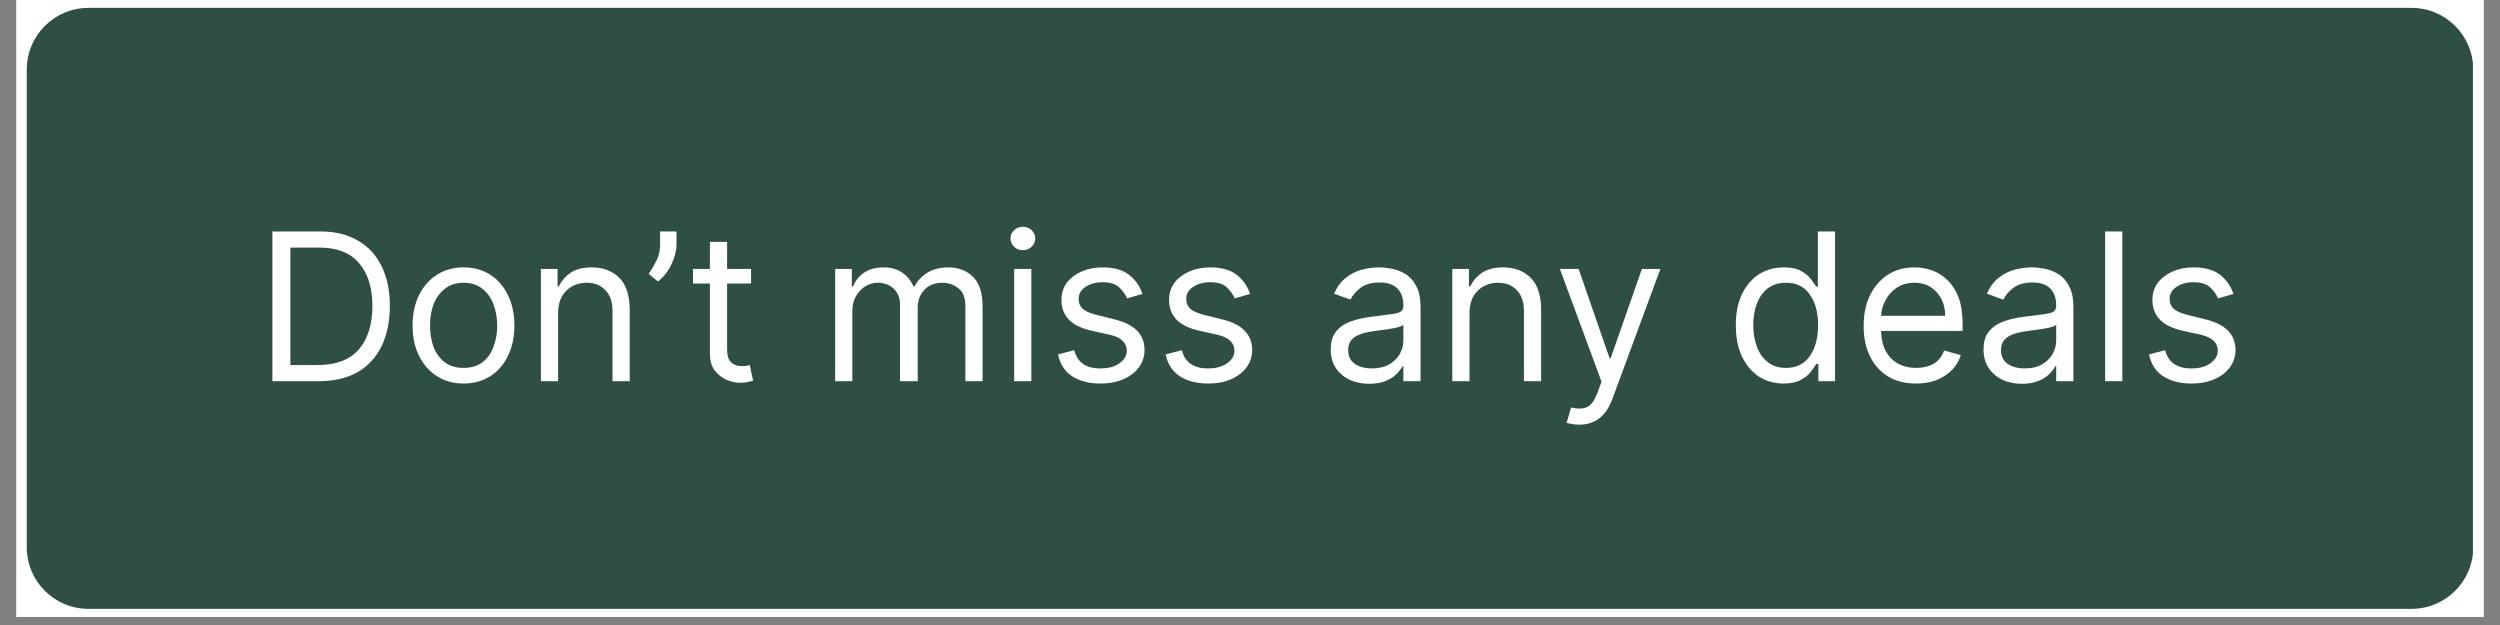 <svg xmlns="http://www.w3.org/2000/svg" xmlns:xlink="http://www.w3.org/1999/xlink" width="200" zoomAndPan="magnify" viewBox="0 0 150 37.5" height="50" preserveAspectRatio="xMidYMid meet" version="1.0"><rect x="0" y="0" width="150" height="37.5" fill="#808080" stroke="none"/><defs><g/><clipPath id="551c19e486"><path d="M 0.988 0 L 149.012 0 L 149.012 37.008 L 0.988 37.008 Z M 0.988 0 " clip-rule="nonzero"/></clipPath><clipPath id="b0bd492e1b"><path d="M 1.605 0.473 L 148.516 0.473 L 148.516 36.531 L 1.605 36.531 Z M 1.605 0.473 " clip-rule="nonzero"/></clipPath><clipPath id="9e55624fb6"><path d="M 5.305 0.473 L 144.695 0.473 C 146.738 0.473 148.395 2.129 148.395 4.176 L 148.395 32.832 C 148.395 34.875 146.738 36.531 144.695 36.531 L 5.305 36.531 C 3.262 36.531 1.605 34.875 1.605 32.832 L 1.605 4.176 C 1.605 2.129 3.262 0.473 5.305 0.473 Z M 5.305 0.473 " clip-rule="nonzero"/></clipPath><clipPath id="1962730eec"><path d="M 0.605 0.473 L 147.516 0.473 L 147.516 36.531 L 0.605 36.531 Z M 0.605 0.473 " clip-rule="nonzero"/></clipPath><clipPath id="925d162226"><path d="M 4.305 0.473 L 143.695 0.473 C 145.738 0.473 147.395 2.129 147.395 4.176 L 147.395 32.832 C 147.395 34.875 145.738 36.531 143.695 36.531 L 4.305 36.531 C 2.262 36.531 0.605 34.875 0.605 32.832 L 0.605 4.176 C 0.605 2.129 2.262 0.473 4.305 0.473 Z M 4.305 0.473 " clip-rule="nonzero"/></clipPath><clipPath id="010f22e2d0"><rect x="0" width="148" y="0" height="37"/></clipPath><clipPath id="fae18cf5de"><path d="M 113 6 L 119.801 6 L 119.801 14 L 113 14 Z M 113 6 " clip-rule="nonzero"/></clipPath><clipPath id="0dca1aa48e"><rect x="0" width="120" y="0" height="17"/></clipPath></defs><g clip-path="url(#551c19e486)"><path fill="#ffffff" d="M 0.988 0 L 149.012 0 L 149.012 37.008 L 0.988 37.008 Z M 0.988 0 " fill-opacity="1" fill-rule="nonzero"/><path fill="#ffffff" d="M 0.988 0 L 149.012 0 L 149.012 37.008 L 0.988 37.008 Z M 0.988 0 " fill-opacity="1" fill-rule="nonzero"/></g><g clip-path="url(#b0bd492e1b)"><g clip-path="url(#9e55624fb6)"><g transform="matrix(1, 0, 0, 1, 1, -0)"><g clip-path="url(#010f22e2d0)"><g clip-path="url(#1962730eec)"><g clip-path="url(#925d162226)"><path fill="#2f4e44" d="M 0.605 0.473 L 147.375 0.473 L 147.375 36.531 L 0.605 36.531 Z M 0.605 0.473 " fill-opacity="1" fill-rule="nonzero"/></g></g></g></g></g></g><g transform="matrix(1, 0, 0, 1, 15, 10)"><g clip-path="url(#0dca1aa48e)"><g fill="#ffffff" fill-opacity="1"><g transform="translate(0.25, 12.871)"><g><path d="M 3.859 0 L 1.094 0 L 1.094 -8.984 L 3.984 -8.984 C 4.859 -8.984 5.602 -8.801 6.219 -8.438 C 6.844 -8.082 7.316 -7.57 7.641 -6.906 C 7.973 -6.238 8.141 -5.441 8.141 -4.516 C 8.141 -3.578 7.973 -2.77 7.641 -2.094 C 7.305 -1.414 6.82 -0.895 6.188 -0.531 C 5.551 -0.176 4.773 0 3.859 0 Z M 2.172 -0.969 L 3.797 -0.969 C 4.91 -0.969 5.738 -1.281 6.281 -1.906 C 6.82 -2.539 7.094 -3.41 7.094 -4.516 C 7.094 -5.598 6.828 -6.453 6.297 -7.078 C 5.766 -7.703 4.973 -8.016 3.922 -8.016 L 2.172 -8.016 Z M 2.172 -0.969 "/></g></g></g><g fill="#ffffff" fill-opacity="1"><g transform="translate(9.13, 12.871)"><g><path d="M 3.688 0.141 C 3.082 0.141 2.551 -0.004 2.094 -0.297 C 1.633 -0.586 1.273 -0.992 1.016 -1.516 C 0.754 -2.035 0.625 -2.641 0.625 -3.328 C 0.625 -4.035 0.754 -4.648 1.016 -5.172 C 1.273 -5.691 1.633 -6.098 2.094 -6.391 C 2.551 -6.68 3.082 -6.828 3.688 -6.828 C 4.289 -6.828 4.82 -6.68 5.281 -6.391 C 5.738 -6.098 6.094 -5.691 6.344 -5.172 C 6.602 -4.648 6.734 -4.035 6.734 -3.328 C 6.734 -2.641 6.602 -2.035 6.344 -1.516 C 6.094 -0.992 5.738 -0.586 5.281 -0.297 C 4.82 -0.004 4.289 0.141 3.688 0.141 Z M 3.688 -0.797 C 4.145 -0.797 4.523 -0.91 4.828 -1.141 C 5.129 -1.379 5.348 -1.691 5.484 -2.078 C 5.629 -2.461 5.703 -2.879 5.703 -3.328 C 5.703 -3.785 5.629 -4.207 5.484 -4.594 C 5.348 -4.977 5.129 -5.289 4.828 -5.531 C 4.523 -5.781 4.145 -5.906 3.688 -5.906 C 3.227 -5.906 2.848 -5.781 2.547 -5.531 C 2.242 -5.289 2.02 -4.977 1.875 -4.594 C 1.738 -4.207 1.672 -3.785 1.672 -3.328 C 1.672 -2.879 1.738 -2.461 1.875 -2.078 C 2.02 -1.691 2.242 -1.379 2.547 -1.141 C 2.848 -0.91 3.227 -0.797 3.688 -0.797 Z M 3.688 -0.797 "/></g></g></g><g fill="#ffffff" fill-opacity="1"><g transform="translate(16.501, 12.871)"><g><path d="M 1.984 -4.062 L 1.984 0 L 0.953 0 L 0.953 -6.734 L 1.953 -6.734 L 1.953 -5.688 L 2.031 -5.688 C 2.195 -6.031 2.438 -6.305 2.75 -6.516 C 3.07 -6.723 3.488 -6.828 4 -6.828 C 4.688 -6.828 5.238 -6.617 5.656 -6.203 C 6.07 -5.785 6.281 -5.145 6.281 -4.281 L 6.281 0 L 5.25 0 L 5.25 -4.219 C 5.25 -4.75 5.109 -5.16 4.828 -5.453 C 4.555 -5.754 4.18 -5.906 3.703 -5.906 C 3.211 -5.906 2.801 -5.742 2.469 -5.422 C 2.145 -5.098 1.984 -4.645 1.984 -4.062 Z M 1.984 -4.062 "/></g></g></g><g fill="#ffffff" fill-opacity="1"><g transform="translate(23.731, 12.871)"><g><path d="M 1.859 -8.984 L 1.859 -8.203 C 1.859 -7.836 1.758 -7.445 1.562 -7.031 C 1.375 -6.613 1.102 -6.266 0.75 -5.984 L 0.188 -6.438 C 0.375 -6.707 0.535 -6.984 0.672 -7.266 C 0.805 -7.547 0.875 -7.852 0.875 -8.188 L 0.875 -8.984 Z M 1.859 -8.984 "/></g></g></g><g fill="#ffffff" fill-opacity="1"><g transform="translate(26.188, 12.871)"><g><path d="M 3.875 -6.734 L 3.875 -5.859 L 2.438 -5.859 L 2.438 -1.938 C 2.438 -1.645 2.477 -1.426 2.562 -1.281 C 2.656 -1.133 2.77 -1.035 2.906 -0.984 C 3.039 -0.93 3.18 -0.906 3.328 -0.906 C 3.441 -0.906 3.535 -0.91 3.609 -0.922 C 3.68 -0.941 3.742 -0.957 3.797 -0.969 L 4 -0.031 C 3.926 -0.008 3.828 0.016 3.703 0.047 C 3.578 0.078 3.422 0.094 3.234 0.094 C 2.941 0.094 2.656 0.031 2.375 -0.094 C 2.094 -0.227 1.859 -0.422 1.672 -0.672 C 1.492 -0.93 1.406 -1.258 1.406 -1.656 L 1.406 -5.859 L 0.391 -5.859 L 0.391 -6.734 L 1.406 -6.734 L 1.406 -8.359 L 2.438 -8.359 L 2.438 -6.734 Z M 3.875 -6.734 "/></g></g></g><g fill="#ffffff" fill-opacity="1"><g transform="translate(30.681, 12.871)"><g/></g></g><g fill="#ffffff" fill-opacity="1"><g transform="translate(34.156, 12.871)"><g><path d="M 0.953 0 L 0.953 -6.734 L 1.953 -6.734 L 1.953 -5.688 L 2.031 -5.688 C 2.176 -6.051 2.406 -6.332 2.719 -6.531 C 3.031 -6.727 3.406 -6.828 3.844 -6.828 C 4.289 -6.828 4.66 -6.727 4.953 -6.531 C 5.254 -6.332 5.488 -6.051 5.656 -5.688 L 5.719 -5.688 C 5.895 -6.031 6.156 -6.305 6.5 -6.516 C 6.844 -6.723 7.258 -6.828 7.75 -6.828 C 8.344 -6.828 8.832 -6.641 9.219 -6.266 C 9.602 -5.891 9.797 -5.305 9.797 -4.516 L 9.797 0 L 8.766 0 L 8.766 -4.516 C 8.766 -5.016 8.625 -5.367 8.344 -5.578 C 8.07 -5.797 7.754 -5.906 7.391 -5.906 C 6.922 -5.906 6.555 -5.758 6.297 -5.469 C 6.035 -5.188 5.906 -4.828 5.906 -4.391 L 5.906 0 L 4.844 0 L 4.844 -4.625 C 4.844 -5 4.719 -5.305 4.469 -5.547 C 4.219 -5.785 3.898 -5.906 3.516 -5.906 C 3.242 -5.906 2.988 -5.832 2.75 -5.688 C 2.52 -5.539 2.332 -5.336 2.188 -5.078 C 2.051 -4.828 1.984 -4.539 1.984 -4.219 L 1.984 0 Z M 0.953 0 "/></g></g></g><g fill="#ffffff" fill-opacity="1"><g transform="translate(44.896, 12.871)"><g><path d="M 0.953 0 L 0.953 -6.734 L 1.984 -6.734 L 1.984 0 Z M 1.469 -7.859 C 1.27 -7.859 1.098 -7.926 0.953 -8.062 C 0.805 -8.207 0.734 -8.375 0.734 -8.562 C 0.734 -8.758 0.805 -8.926 0.953 -9.062 C 1.098 -9.195 1.27 -9.266 1.469 -9.266 C 1.676 -9.266 1.852 -9.195 2 -9.062 C 2.145 -8.926 2.219 -8.758 2.219 -8.562 C 2.219 -8.375 2.145 -8.207 2 -8.062 C 1.852 -7.926 1.676 -7.859 1.469 -7.859 Z M 1.469 -7.859 "/></g></g></g><g fill="#ffffff" fill-opacity="1"><g transform="translate(47.827, 12.871)"><g><path d="M 5.719 -5.234 L 4.797 -4.969 C 4.703 -5.195 4.547 -5.414 4.328 -5.625 C 4.117 -5.832 3.785 -5.938 3.328 -5.938 C 2.922 -5.938 2.578 -5.844 2.297 -5.656 C 2.023 -5.469 1.891 -5.227 1.891 -4.938 C 1.891 -4.676 1.984 -4.469 2.172 -4.312 C 2.359 -4.164 2.656 -4.047 3.062 -3.953 L 4.062 -3.703 C 5.25 -3.41 5.844 -2.801 5.844 -1.875 C 5.844 -1.488 5.734 -1.145 5.516 -0.844 C 5.297 -0.539 4.988 -0.301 4.594 -0.125 C 4.195 0.051 3.738 0.141 3.219 0.141 C 2.531 0.141 1.957 -0.004 1.5 -0.297 C 1.051 -0.598 0.77 -1.035 0.656 -1.609 L 1.625 -1.859 C 1.812 -1.129 2.332 -0.766 3.188 -0.766 C 3.676 -0.766 4.062 -0.867 4.344 -1.078 C 4.633 -1.285 4.781 -1.535 4.781 -1.828 C 4.781 -2.305 4.445 -2.625 3.781 -2.781 L 2.656 -3.031 C 2.031 -3.176 1.57 -3.406 1.281 -3.719 C 1 -4.031 0.859 -4.414 0.859 -4.875 C 0.859 -5.258 0.961 -5.598 1.172 -5.891 C 1.391 -6.18 1.688 -6.41 2.062 -6.578 C 2.438 -6.742 2.859 -6.828 3.328 -6.828 C 4.004 -6.828 4.531 -6.68 4.906 -6.391 C 5.289 -6.098 5.562 -5.711 5.719 -5.234 Z M 5.719 -5.234 "/></g></g></g><g fill="#ffffff" fill-opacity="1"><g transform="translate(54.285, 12.871)"><g><path d="M 5.719 -5.234 L 4.797 -4.969 C 4.703 -5.195 4.547 -5.414 4.328 -5.625 C 4.117 -5.832 3.785 -5.938 3.328 -5.938 C 2.922 -5.938 2.578 -5.844 2.297 -5.656 C 2.023 -5.469 1.891 -5.227 1.891 -4.938 C 1.891 -4.676 1.984 -4.469 2.172 -4.312 C 2.359 -4.164 2.656 -4.047 3.062 -3.953 L 4.062 -3.703 C 5.25 -3.41 5.844 -2.801 5.844 -1.875 C 5.844 -1.488 5.734 -1.145 5.516 -0.844 C 5.297 -0.539 4.988 -0.301 4.594 -0.125 C 4.195 0.051 3.738 0.141 3.219 0.141 C 2.531 0.141 1.957 -0.004 1.5 -0.297 C 1.051 -0.598 0.77 -1.035 0.656 -1.609 L 1.625 -1.859 C 1.812 -1.129 2.332 -0.766 3.188 -0.766 C 3.676 -0.766 4.062 -0.867 4.344 -1.078 C 4.633 -1.285 4.781 -1.535 4.781 -1.828 C 4.781 -2.305 4.445 -2.625 3.781 -2.781 L 2.656 -3.031 C 2.031 -3.176 1.57 -3.406 1.281 -3.719 C 1 -4.031 0.859 -4.414 0.859 -4.875 C 0.859 -5.258 0.961 -5.598 1.172 -5.891 C 1.391 -6.18 1.688 -6.41 2.062 -6.578 C 2.438 -6.742 2.859 -6.828 3.328 -6.828 C 4.004 -6.828 4.531 -6.68 4.906 -6.391 C 5.289 -6.098 5.562 -5.711 5.719 -5.234 Z M 5.719 -5.234 "/></g></g></g><g fill="#ffffff" fill-opacity="1"><g transform="translate(60.743, 12.871)"><g/></g></g><g fill="#ffffff" fill-opacity="1"><g transform="translate(64.218, 12.871)"><g><path d="M 2.938 0.156 C 2.508 0.156 2.117 0.078 1.766 -0.078 C 1.422 -0.242 1.145 -0.477 0.938 -0.781 C 0.727 -1.094 0.625 -1.469 0.625 -1.906 C 0.625 -2.301 0.703 -2.617 0.859 -2.859 C 1.016 -3.098 1.219 -3.285 1.469 -3.422 C 1.727 -3.555 2.008 -3.66 2.312 -3.734 C 2.625 -3.805 2.938 -3.859 3.25 -3.891 C 3.656 -3.941 3.984 -3.984 4.234 -4.016 C 4.492 -4.047 4.68 -4.094 4.797 -4.156 C 4.922 -4.227 4.984 -4.348 4.984 -4.516 L 4.984 -4.547 C 4.984 -4.984 4.863 -5.32 4.625 -5.562 C 4.395 -5.801 4.039 -5.922 3.562 -5.922 C 3.07 -5.922 2.688 -5.812 2.406 -5.594 C 2.125 -5.375 1.926 -5.141 1.812 -4.891 L 0.828 -5.25 C 1.004 -5.656 1.238 -5.973 1.531 -6.203 C 1.82 -6.43 2.141 -6.594 2.484 -6.688 C 2.836 -6.781 3.188 -6.828 3.531 -6.828 C 3.75 -6.828 4 -6.801 4.281 -6.75 C 4.562 -6.695 4.832 -6.594 5.094 -6.438 C 5.363 -6.281 5.582 -6.039 5.75 -5.719 C 5.926 -5.406 6.016 -4.977 6.016 -4.438 L 6.016 0 L 4.984 0 L 4.984 -0.906 L 4.938 -0.906 C 4.863 -0.758 4.742 -0.602 4.578 -0.438 C 4.422 -0.27 4.203 -0.129 3.922 -0.016 C 3.648 0.098 3.32 0.156 2.938 0.156 Z M 3.094 -0.766 C 3.5 -0.766 3.844 -0.844 4.125 -1 C 4.406 -1.164 4.617 -1.375 4.766 -1.625 C 4.91 -1.883 4.984 -2.156 4.984 -2.438 L 4.984 -3.391 C 4.941 -3.336 4.848 -3.289 4.703 -3.25 C 4.555 -3.207 4.383 -3.172 4.188 -3.141 C 4 -3.109 3.812 -3.082 3.625 -3.062 C 3.445 -3.039 3.301 -3.02 3.188 -3 C 2.926 -2.969 2.676 -2.91 2.438 -2.828 C 2.207 -2.754 2.02 -2.641 1.875 -2.484 C 1.738 -2.328 1.672 -2.117 1.672 -1.859 C 1.672 -1.504 1.801 -1.234 2.062 -1.047 C 2.332 -0.859 2.676 -0.766 3.094 -0.766 Z M 3.094 -0.766 "/></g></g></g><g fill="#ffffff" fill-opacity="1"><g transform="translate(71.185, 12.871)"><g><path d="M 1.984 -4.062 L 1.984 0 L 0.953 0 L 0.953 -6.734 L 1.953 -6.734 L 1.953 -5.688 L 2.031 -5.688 C 2.195 -6.031 2.438 -6.305 2.75 -6.516 C 3.07 -6.723 3.488 -6.828 4 -6.828 C 4.688 -6.828 5.238 -6.617 5.656 -6.203 C 6.07 -5.785 6.281 -5.145 6.281 -4.281 L 6.281 0 L 5.25 0 L 5.25 -4.219 C 5.25 -4.75 5.109 -5.16 4.828 -5.453 C 4.555 -5.754 4.18 -5.906 3.703 -5.906 C 3.211 -5.906 2.801 -5.742 2.469 -5.422 C 2.145 -5.098 1.984 -4.645 1.984 -4.062 Z M 1.984 -4.062 "/></g></g></g><g fill="#ffffff" fill-opacity="1"><g transform="translate(78.17, 12.871)"><g><path d="M 1.578 2.609 C 1.398 2.609 1.242 2.594 1.109 2.562 C 0.973 2.539 0.879 2.52 0.828 2.5 L 1.094 1.578 C 1.469 1.672 1.781 1.664 2.031 1.562 C 2.281 1.469 2.5 1.172 2.688 0.672 L 2.922 0.031 L 0.422 -6.734 L 1.547 -6.734 L 3.406 -1.375 L 3.469 -1.375 L 5.344 -6.734 L 6.453 -6.734 L 3.562 1.094 C 3.188 2.102 2.523 2.609 1.578 2.609 Z M 1.578 2.609 "/></g></g></g><g fill="#ffffff" fill-opacity="1"><g transform="translate(85.049, 12.871)"><g/></g></g><g fill="#ffffff" fill-opacity="1"><g transform="translate(88.524, 12.871)"><g><path d="M 3.5 0.141 C 2.938 0.141 2.438 0 2 -0.281 C 1.57 -0.57 1.234 -0.977 0.984 -1.5 C 0.742 -2.02 0.625 -2.641 0.625 -3.359 C 0.625 -4.066 0.742 -4.68 0.984 -5.203 C 1.234 -5.723 1.57 -6.125 2 -6.406 C 2.438 -6.688 2.941 -6.828 3.516 -6.828 C 3.953 -6.828 4.297 -6.754 4.547 -6.609 C 4.805 -6.461 5.004 -6.297 5.141 -6.109 C 5.273 -5.93 5.379 -5.785 5.453 -5.672 L 5.547 -5.672 L 5.547 -8.984 L 6.578 -8.984 L 6.578 0 L 5.578 0 L 5.578 -1.031 L 5.453 -1.031 C 5.379 -0.906 5.27 -0.75 5.125 -0.562 C 4.988 -0.383 4.789 -0.223 4.531 -0.078 C 4.27 0.066 3.926 0.141 3.5 0.141 Z M 3.641 -0.797 C 4.254 -0.797 4.727 -1.031 5.062 -1.5 C 5.395 -1.977 5.562 -2.602 5.562 -3.375 C 5.562 -4.125 5.395 -4.734 5.062 -5.203 C 4.738 -5.672 4.266 -5.906 3.641 -5.906 C 3.191 -5.906 2.82 -5.789 2.531 -5.562 C 2.25 -5.344 2.035 -5.039 1.891 -4.656 C 1.742 -4.27 1.672 -3.844 1.672 -3.375 C 1.672 -2.895 1.742 -2.457 1.891 -2.062 C 2.035 -1.676 2.254 -1.367 2.547 -1.141 C 2.836 -0.91 3.203 -0.797 3.641 -0.797 Z M 3.641 -0.797 "/></g></g></g><g fill="#ffffff" fill-opacity="1"><g transform="translate(96.193, 12.871)"><g><path d="M 3.781 0.141 C 3.125 0.141 2.562 0 2.094 -0.281 C 1.625 -0.57 1.258 -0.977 1 -1.5 C 0.75 -2.02 0.625 -2.625 0.625 -3.312 C 0.625 -4.008 0.75 -4.617 1 -5.141 C 1.258 -5.672 1.613 -6.082 2.062 -6.375 C 2.52 -6.676 3.055 -6.828 3.672 -6.828 C 4.023 -6.828 4.367 -6.77 4.703 -6.656 C 5.047 -6.539 5.359 -6.348 5.641 -6.078 C 5.922 -5.816 6.145 -5.473 6.312 -5.047 C 6.477 -4.617 6.562 -4.086 6.562 -3.453 L 6.562 -3.016 L 1.672 -3.016 C 1.691 -2.297 1.895 -1.742 2.281 -1.359 C 2.664 -0.984 3.164 -0.797 3.781 -0.797 C 4.188 -0.797 4.535 -0.879 4.828 -1.047 C 5.117 -1.223 5.328 -1.488 5.453 -1.844 L 6.453 -1.562 C 6.297 -1.051 5.977 -0.641 5.5 -0.328 C 5.031 -0.016 4.457 0.141 3.781 0.141 Z M 1.672 -3.922 L 5.516 -3.922 C 5.516 -4.484 5.348 -4.953 5.016 -5.328 C 4.68 -5.711 4.234 -5.906 3.672 -5.906 C 3.273 -5.906 2.93 -5.812 2.641 -5.625 C 2.348 -5.438 2.117 -5.191 1.953 -4.891 C 1.785 -4.586 1.691 -4.266 1.672 -3.922 Z M 1.672 -3.922 "/></g></g></g><g fill="#ffffff" fill-opacity="1"><g transform="translate(103.388, 12.871)"><g><path d="M 2.938 0.156 C 2.508 0.156 2.117 0.078 1.766 -0.078 C 1.422 -0.242 1.145 -0.477 0.938 -0.781 C 0.727 -1.094 0.625 -1.469 0.625 -1.906 C 0.625 -2.301 0.703 -2.617 0.859 -2.859 C 1.016 -3.098 1.219 -3.285 1.469 -3.422 C 1.727 -3.555 2.008 -3.66 2.312 -3.734 C 2.625 -3.805 2.938 -3.859 3.25 -3.891 C 3.656 -3.941 3.984 -3.984 4.234 -4.016 C 4.492 -4.047 4.68 -4.094 4.797 -4.156 C 4.922 -4.227 4.984 -4.348 4.984 -4.516 L 4.984 -4.547 C 4.984 -4.984 4.863 -5.32 4.625 -5.562 C 4.395 -5.801 4.039 -5.922 3.562 -5.922 C 3.07 -5.922 2.688 -5.812 2.406 -5.594 C 2.125 -5.375 1.926 -5.141 1.812 -4.891 L 0.828 -5.25 C 1.004 -5.656 1.238 -5.973 1.531 -6.203 C 1.82 -6.43 2.141 -6.594 2.484 -6.688 C 2.836 -6.781 3.188 -6.828 3.531 -6.828 C 3.75 -6.828 4 -6.801 4.281 -6.75 C 4.562 -6.695 4.832 -6.594 5.094 -6.438 C 5.363 -6.281 5.582 -6.039 5.75 -5.719 C 5.926 -5.406 6.016 -4.977 6.016 -4.438 L 6.016 0 L 4.984 0 L 4.984 -0.906 L 4.938 -0.906 C 4.863 -0.758 4.742 -0.602 4.578 -0.438 C 4.422 -0.27 4.203 -0.129 3.922 -0.016 C 3.648 0.098 3.32 0.156 2.938 0.156 Z M 3.094 -0.766 C 3.5 -0.766 3.844 -0.844 4.125 -1 C 4.406 -1.164 4.617 -1.375 4.766 -1.625 C 4.91 -1.883 4.984 -2.156 4.984 -2.438 L 4.984 -3.391 C 4.941 -3.336 4.848 -3.289 4.703 -3.25 C 4.555 -3.207 4.383 -3.172 4.188 -3.141 C 4 -3.109 3.812 -3.082 3.625 -3.062 C 3.445 -3.039 3.301 -3.02 3.188 -3 C 2.926 -2.969 2.676 -2.91 2.438 -2.828 C 2.207 -2.754 2.02 -2.641 1.875 -2.484 C 1.738 -2.328 1.672 -2.117 1.672 -1.859 C 1.672 -1.504 1.801 -1.234 2.062 -1.047 C 2.332 -0.859 2.676 -0.766 3.094 -0.766 Z M 3.094 -0.766 "/></g></g></g><g fill="#ffffff" fill-opacity="1"><g transform="translate(110.355, 12.871)"><g><path d="M 1.984 -8.984 L 1.984 0 L 0.953 0 L 0.953 -8.984 Z M 1.984 -8.984 "/></g></g></g><g clip-path="url(#fae18cf5de)"><g fill="#ffffff" fill-opacity="1"><g transform="translate(113.286, 12.871)"><g><path d="M 5.719 -5.234 L 4.797 -4.969 C 4.703 -5.195 4.547 -5.414 4.328 -5.625 C 4.117 -5.832 3.785 -5.938 3.328 -5.938 C 2.922 -5.938 2.578 -5.844 2.297 -5.656 C 2.023 -5.469 1.891 -5.227 1.891 -4.938 C 1.891 -4.676 1.984 -4.469 2.172 -4.312 C 2.359 -4.164 2.656 -4.047 3.062 -3.953 L 4.062 -3.703 C 5.25 -3.41 5.844 -2.801 5.844 -1.875 C 5.844 -1.488 5.734 -1.145 5.516 -0.844 C 5.297 -0.539 4.988 -0.301 4.594 -0.125 C 4.195 0.051 3.738 0.141 3.219 0.141 C 2.531 0.141 1.957 -0.004 1.5 -0.297 C 1.051 -0.598 0.77 -1.035 0.656 -1.609 L 1.625 -1.859 C 1.812 -1.129 2.332 -0.766 3.188 -0.766 C 3.676 -0.766 4.062 -0.867 4.344 -1.078 C 4.633 -1.285 4.781 -1.535 4.781 -1.828 C 4.781 -2.305 4.445 -2.625 3.781 -2.781 L 2.656 -3.031 C 2.031 -3.176 1.57 -3.406 1.281 -3.719 C 1 -4.031 0.859 -4.414 0.859 -4.875 C 0.859 -5.258 0.961 -5.598 1.172 -5.891 C 1.391 -6.18 1.688 -6.41 2.062 -6.578 C 2.438 -6.742 2.859 -6.828 3.328 -6.828 C 4.004 -6.828 4.531 -6.68 4.906 -6.391 C 5.289 -6.098 5.562 -5.711 5.719 -5.234 Z M 5.719 -5.234 "/></g></g></g></g></g></g></svg>